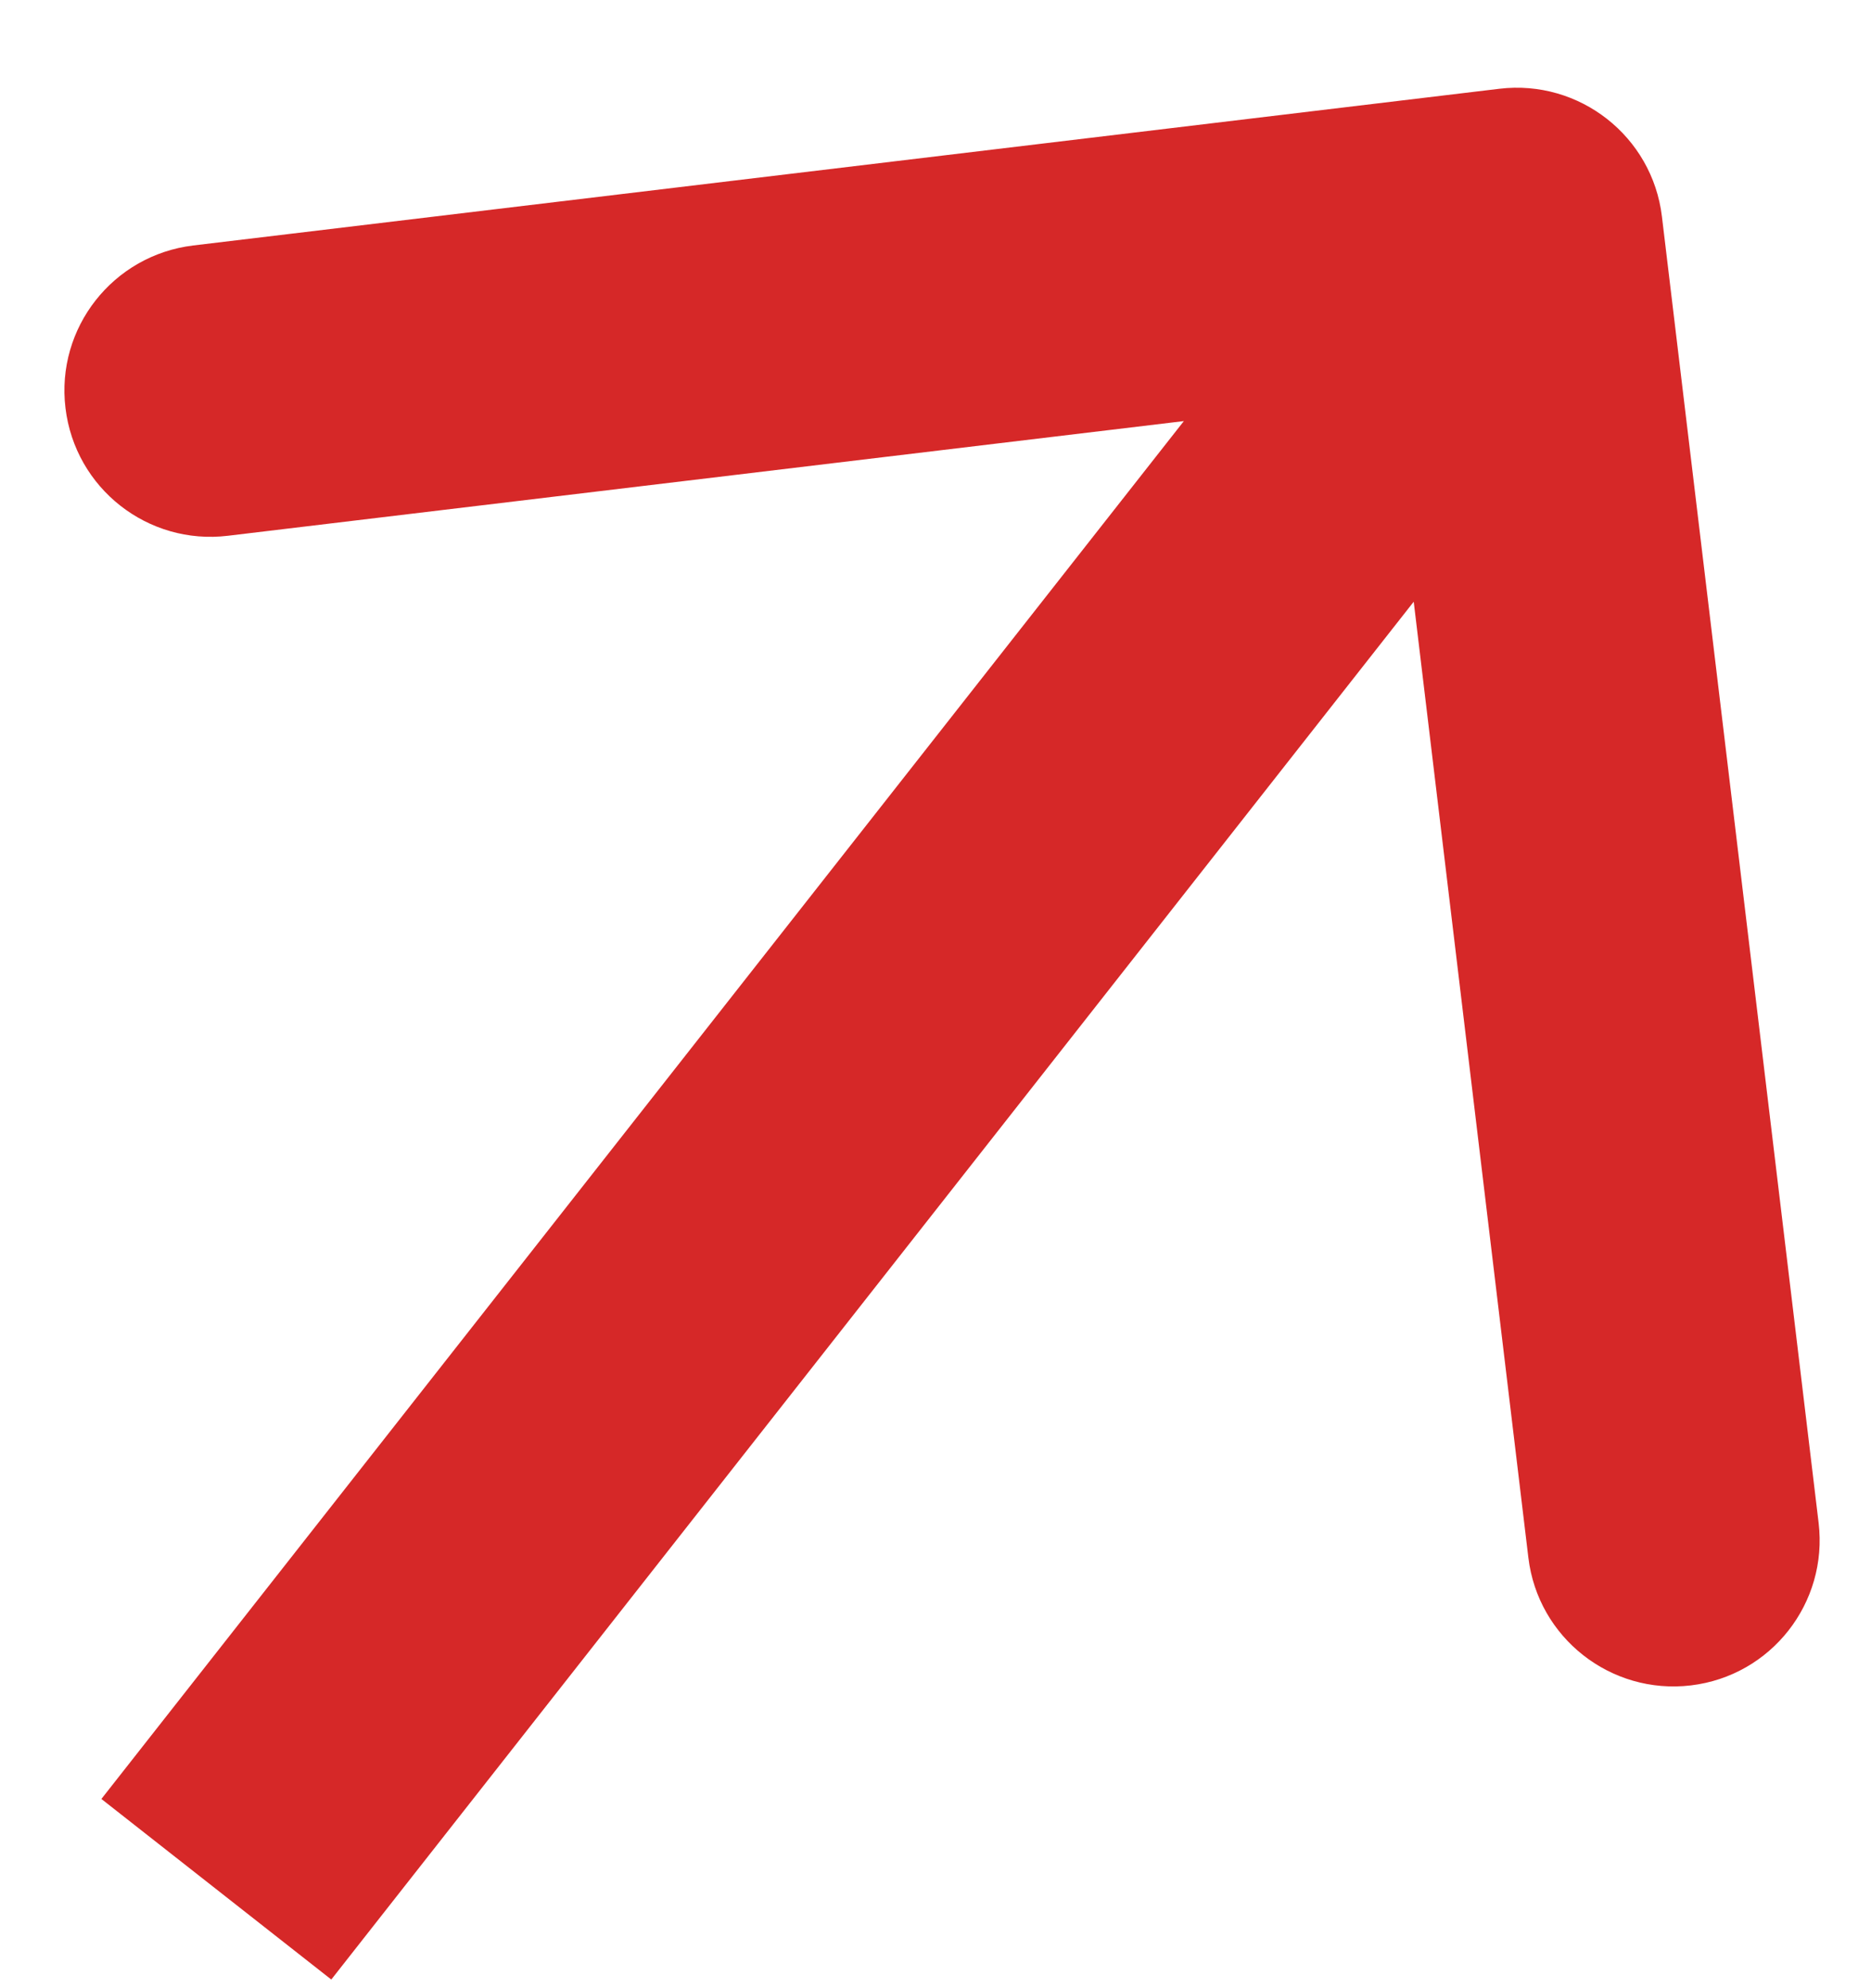 <?xml version="1.0" encoding="UTF-8"?> <svg xmlns="http://www.w3.org/2000/svg" width="16" height="17" viewBox="0 0 16 17" fill="none"><path d="M14.212 1.851C14.13 1.166 13.507 0.677 12.822 0.759L1.652 2.099C0.966 2.182 0.477 2.804 0.56 3.489C0.642 4.175 1.264 4.664 1.95 4.581L11.879 3.39L13.07 13.319C13.152 14.004 13.775 14.493 14.46 14.411C15.146 14.329 15.634 13.706 15.552 13.021L14.212 1.851ZM12.971 2L11.988 1.228L0.867 15.382L1.85 16.154L2.833 16.926L13.954 2.772L12.971 2Z" fill="#D62828"></path></svg> 